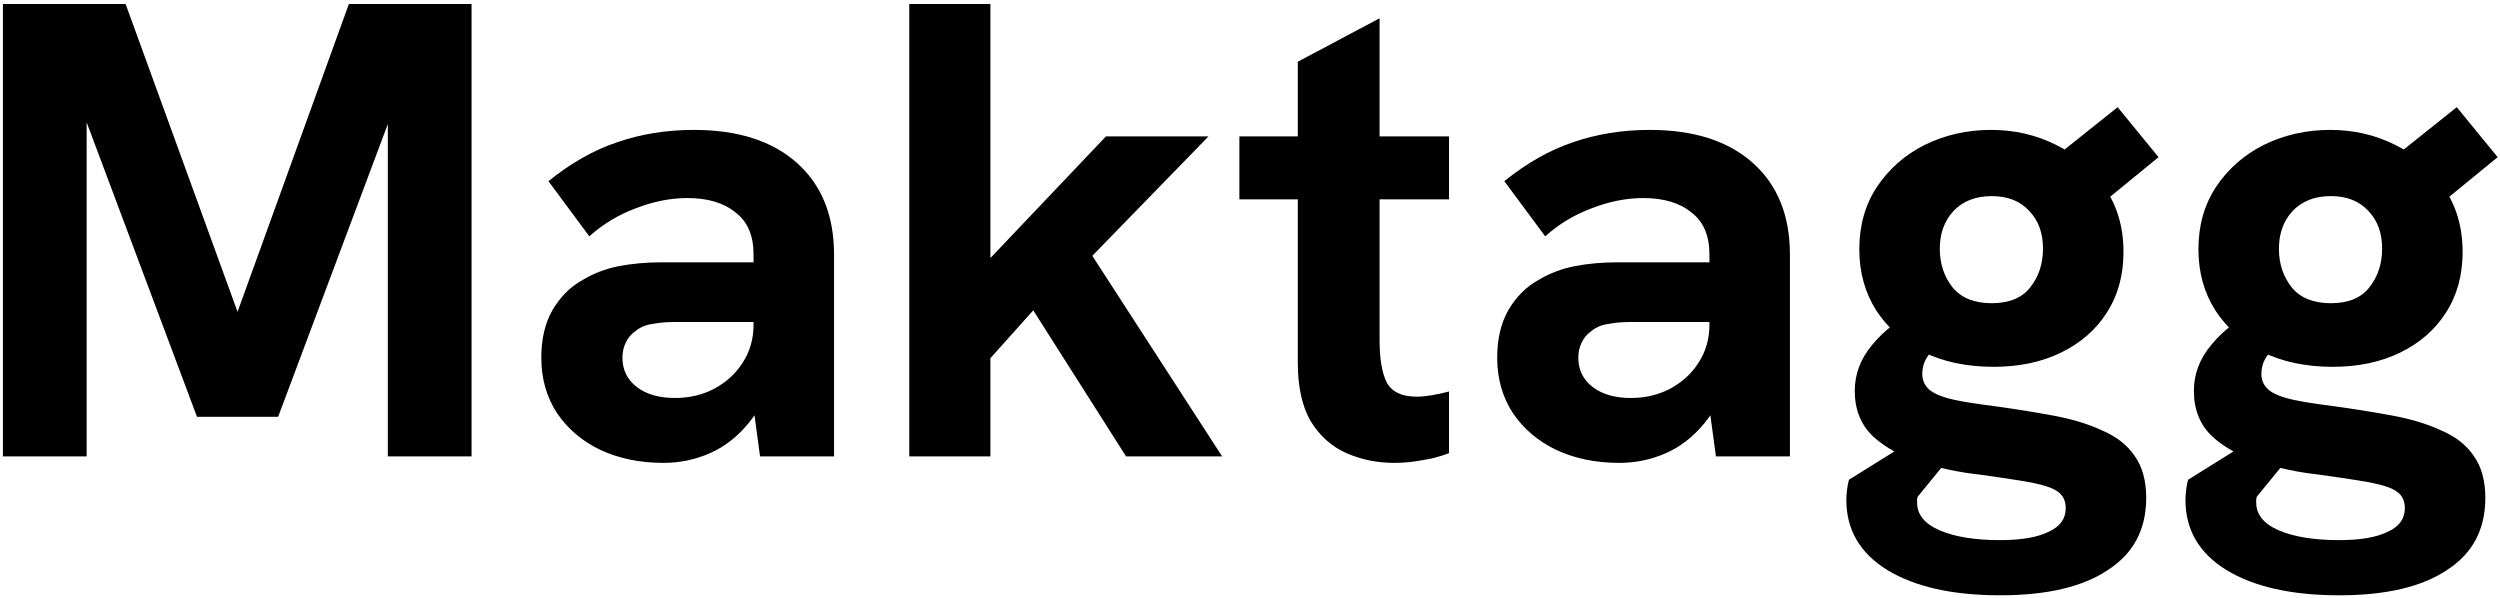 <svg xmlns="http://www.w3.org/2000/svg" fill="none" viewBox="0 0 493 118" height="118" width="493">
<path fill="black" d="M0.576 90V0.784H24.768L48.32 65.552H45.376L68.8 0.784H92.992V90H76.48V20.112L78.016 20.368L54.848 82.192H38.848L15.68 20.368L17.088 20.112V90H0.576ZM149.881 90L148.601 80.528V50.192C148.601 46.437 147.406 43.664 145.017 41.872C142.713 39.995 139.556 39.056 135.545 39.056C132.217 39.056 128.804 39.739 125.305 41.104C121.892 42.384 118.862 44.219 116.217 46.608L108.153 35.728C112.59 32.144 117.113 29.584 121.721 28.048C126.414 26.427 131.449 25.616 136.825 25.616C145.529 25.616 152.313 27.792 157.177 32.144C162.041 36.496 164.473 42.512 164.473 50.192V90H149.881ZM130.809 91.28C126.201 91.28 122.062 90.427 118.393 88.72C114.809 87.013 111.95 84.581 109.817 81.424C107.769 78.267 106.745 74.64 106.745 70.544C106.745 66.875 107.47 63.76 108.921 61.2C110.457 58.555 112.462 56.549 114.937 55.184C117.07 53.904 119.417 53.008 121.977 52.496C124.622 51.984 127.438 51.728 130.425 51.728H150.009V63.504H132.729C131.364 63.504 129.998 63.632 128.633 63.888C127.353 64.059 126.244 64.528 125.305 65.296C124.452 65.893 123.812 66.661 123.385 67.6C122.958 68.453 122.745 69.435 122.745 70.544C122.745 72.933 123.684 74.853 125.561 76.304C127.438 77.755 129.956 78.48 133.113 78.48C135.929 78.48 138.489 77.883 140.793 76.688C143.182 75.408 145.06 73.701 146.425 71.568C147.876 69.349 148.601 66.832 148.601 64.016L152.825 72.464C151.716 76.901 150.009 80.528 147.705 83.344C145.486 86.075 142.926 88.08 140.025 89.36C137.124 90.64 134.052 91.28 130.809 91.28ZM222.06 90L203.756 61.2L193.9 72.208V52.368L218.092 26.896H238.316L215.404 50.448L241.004 90H222.06ZM179.308 90V0.784H195.308V90H179.308ZM274.997 91.28C271.584 91.28 268.426 90.64 265.525 89.36C262.624 88.08 260.277 85.989 258.485 83.088C256.778 80.187 255.925 76.304 255.925 71.44V12.176L272.053 3.6V67.088C272.053 70.757 272.522 73.531 273.461 75.408C274.485 77.285 276.448 78.224 279.349 78.224C280.202 78.224 281.141 78.139 282.165 77.968C283.274 77.797 284.469 77.541 285.749 77.2V89.36C283.957 90.043 282.165 90.512 280.373 90.768C278.581 91.109 276.789 91.28 274.997 91.28ZM244.405 39.312V26.896H285.749V39.312H244.405ZM338.381 90L337.101 80.528V50.192C337.101 46.437 335.906 43.664 333.517 41.872C331.213 39.995 328.056 39.056 324.045 39.056C320.717 39.056 317.304 39.739 313.805 41.104C310.392 42.384 307.362 44.219 304.717 46.608L296.653 35.728C301.09 32.144 305.613 29.584 310.221 28.048C314.914 26.427 319.949 25.616 325.325 25.616C334.029 25.616 340.813 27.792 345.677 32.144C350.541 36.496 352.973 42.512 352.973 50.192V90H338.381ZM319.309 91.28C314.701 91.28 310.562 90.427 306.893 88.72C303.309 87.013 300.45 84.581 298.317 81.424C296.269 78.267 295.245 74.64 295.245 70.544C295.245 66.875 295.97 63.76 297.421 61.2C298.957 58.555 300.962 56.549 303.437 55.184C305.57 53.904 307.917 53.008 310.477 52.496C313.122 51.984 315.938 51.728 318.925 51.728H338.509V63.504H321.229C319.864 63.504 318.498 63.632 317.133 63.888C315.853 64.059 314.744 64.528 313.805 65.296C312.952 65.893 312.312 66.661 311.885 67.6C311.458 68.453 311.245 69.435 311.245 70.544C311.245 72.933 312.184 74.853 314.061 76.304C315.938 77.755 318.456 78.48 321.613 78.48C324.429 78.48 326.989 77.883 329.293 76.688C331.682 75.408 333.56 73.701 334.925 71.568C336.376 69.349 337.101 66.832 337.101 64.016L341.325 72.464C340.216 76.901 338.509 80.528 336.205 83.344C333.986 86.075 331.426 88.08 328.525 89.36C325.624 90.64 322.552 91.28 319.309 91.28ZM394.432 117.392C385.045 117.392 377.621 115.728 372.16 112.4C366.784 109.072 364.096 104.464 364.096 98.576C364.096 98.064 364.139 97.424 364.224 96.656C364.309 95.973 364.437 95.291 364.608 94.608L382.272 83.6L386.24 88.08L378.176 97.936C378.091 98.192 378.048 98.405 378.048 98.576C378.048 98.747 378.048 98.917 378.048 99.088C378.048 101.477 379.541 103.312 382.528 104.592C385.515 105.872 389.483 106.512 394.432 106.512C398.613 106.512 401.813 105.957 404.032 104.848C406.251 103.824 407.36 102.288 407.36 100.24C407.36 99.131 407.061 98.235 406.464 97.552C405.867 96.869 404.885 96.315 403.52 95.888C402.155 95.461 400.363 95.077 398.144 94.736C396.011 94.395 393.408 94.011 390.336 93.584C386.411 93.157 382.571 92.347 378.816 91.152C375.061 90.043 371.947 88.379 369.472 86.16C366.997 83.856 365.76 80.827 365.76 77.072C365.76 73.744 366.912 70.715 369.216 67.984C371.52 65.168 374.549 62.864 378.304 61.072L385.984 67.216C383.68 67.557 381.931 68.325 380.736 69.52C379.627 70.715 379.072 72.123 379.072 73.744C379.072 75.109 379.627 76.219 380.736 77.072C381.845 77.84 383.424 78.437 385.472 78.864C387.52 79.291 389.952 79.675 392.768 80.016C397.12 80.613 401.131 81.253 404.8 81.936C408.555 82.619 411.797 83.6 414.528 84.88C417.344 86.075 419.477 87.739 420.928 89.872C422.464 92.005 423.232 94.779 423.232 98.192C423.232 104.421 420.715 109.157 415.68 112.4C410.731 115.728 403.648 117.392 394.432 117.392ZM393.152 72.336C387.861 72.336 383.211 71.355 379.2 69.392C375.275 67.344 372.203 64.613 369.984 61.2C367.765 57.701 366.656 53.691 366.656 49.168C366.656 44.475 367.808 40.379 370.112 36.88C372.501 33.296 375.659 30.523 379.584 28.56C383.595 26.597 387.947 25.616 392.64 25.616C397.248 25.616 401.515 26.597 405.44 28.56C409.451 30.523 412.651 33.339 415.04 37.008C417.515 40.592 418.752 44.816 418.752 49.68C418.752 54.288 417.643 58.299 415.424 61.712C413.291 65.04 410.304 67.643 406.464 69.52C402.624 71.397 398.187 72.336 393.152 72.336ZM392.768 59.792C396.181 59.792 398.699 58.768 400.32 56.72C402.027 54.587 402.88 52.027 402.88 49.04C402.88 45.968 401.984 43.493 400.192 41.616C398.4 39.653 395.925 38.672 392.768 38.672C389.611 38.672 387.093 39.653 385.216 41.616C383.424 43.579 382.528 46.053 382.528 49.04C382.528 52.027 383.381 54.587 385.088 56.72C386.795 58.768 389.355 59.792 392.768 59.792ZM414.4 40.208L403.008 32.784L417.6 21.136L425.664 30.992L414.4 40.208ZM461.307 117.392C451.92 117.392 444.496 115.728 439.035 112.4C433.659 109.072 430.971 104.464 430.971 98.576C430.971 98.064 431.014 97.424 431.099 96.656C431.184 95.973 431.312 95.291 431.483 94.608L449.147 83.6L453.115 88.08L445.051 97.936C444.966 98.192 444.923 98.405 444.923 98.576C444.923 98.747 444.923 98.917 444.923 99.088C444.923 101.477 446.416 103.312 449.403 104.592C452.39 105.872 456.358 106.512 461.307 106.512C465.488 106.512 468.688 105.957 470.907 104.848C473.126 103.824 474.235 102.288 474.235 100.24C474.235 99.131 473.936 98.235 473.339 97.552C472.742 96.869 471.76 96.315 470.395 95.888C469.03 95.461 467.238 95.077 465.019 94.736C462.886 94.395 460.283 94.011 457.211 93.584C453.286 93.157 449.446 92.347 445.691 91.152C441.936 90.043 438.822 88.379 436.347 86.16C433.872 83.856 432.635 80.827 432.635 77.072C432.635 73.744 433.787 70.715 436.091 67.984C438.395 65.168 441.424 62.864 445.179 61.072L452.859 67.216C450.555 67.557 448.806 68.325 447.611 69.52C446.502 70.715 445.947 72.123 445.947 73.744C445.947 75.109 446.502 76.219 447.611 77.072C448.72 77.84 450.299 78.437 452.347 78.864C454.395 79.291 456.827 79.675 459.643 80.016C463.995 80.613 468.006 81.253 471.675 81.936C475.43 82.619 478.672 83.6 481.403 84.88C484.219 86.075 486.352 87.739 487.803 89.872C489.339 92.005 490.107 94.779 490.107 98.192C490.107 104.421 487.59 109.157 482.555 112.4C477.606 115.728 470.523 117.392 461.307 117.392ZM460.027 72.336C454.736 72.336 450.086 71.355 446.075 69.392C442.15 67.344 439.078 64.613 436.859 61.2C434.64 57.701 433.531 53.691 433.531 49.168C433.531 44.475 434.683 40.379 436.987 36.88C439.376 33.296 442.534 30.523 446.459 28.56C450.47 26.597 454.822 25.616 459.515 25.616C464.123 25.616 468.39 26.597 472.315 28.56C476.326 30.523 479.526 33.339 481.915 37.008C484.39 40.592 485.627 44.816 485.627 49.68C485.627 54.288 484.518 58.299 482.299 61.712C480.166 65.04 477.179 67.643 473.339 69.52C469.499 71.397 465.062 72.336 460.027 72.336ZM459.643 59.792C463.056 59.792 465.574 58.768 467.195 56.72C468.902 54.587 469.755 52.027 469.755 49.04C469.755 45.968 468.859 43.493 467.067 41.616C465.275 39.653 462.8 38.672 459.643 38.672C456.486 38.672 453.968 39.653 452.091 41.616C450.299 43.579 449.403 46.053 449.403 49.04C449.403 52.027 450.256 54.587 451.963 56.72C453.67 58.768 456.23 59.792 459.643 59.792ZM481.275 40.208L469.883 32.784L484.475 21.136L492.539 30.992L481.275 40.208Z"></path>
</svg>
